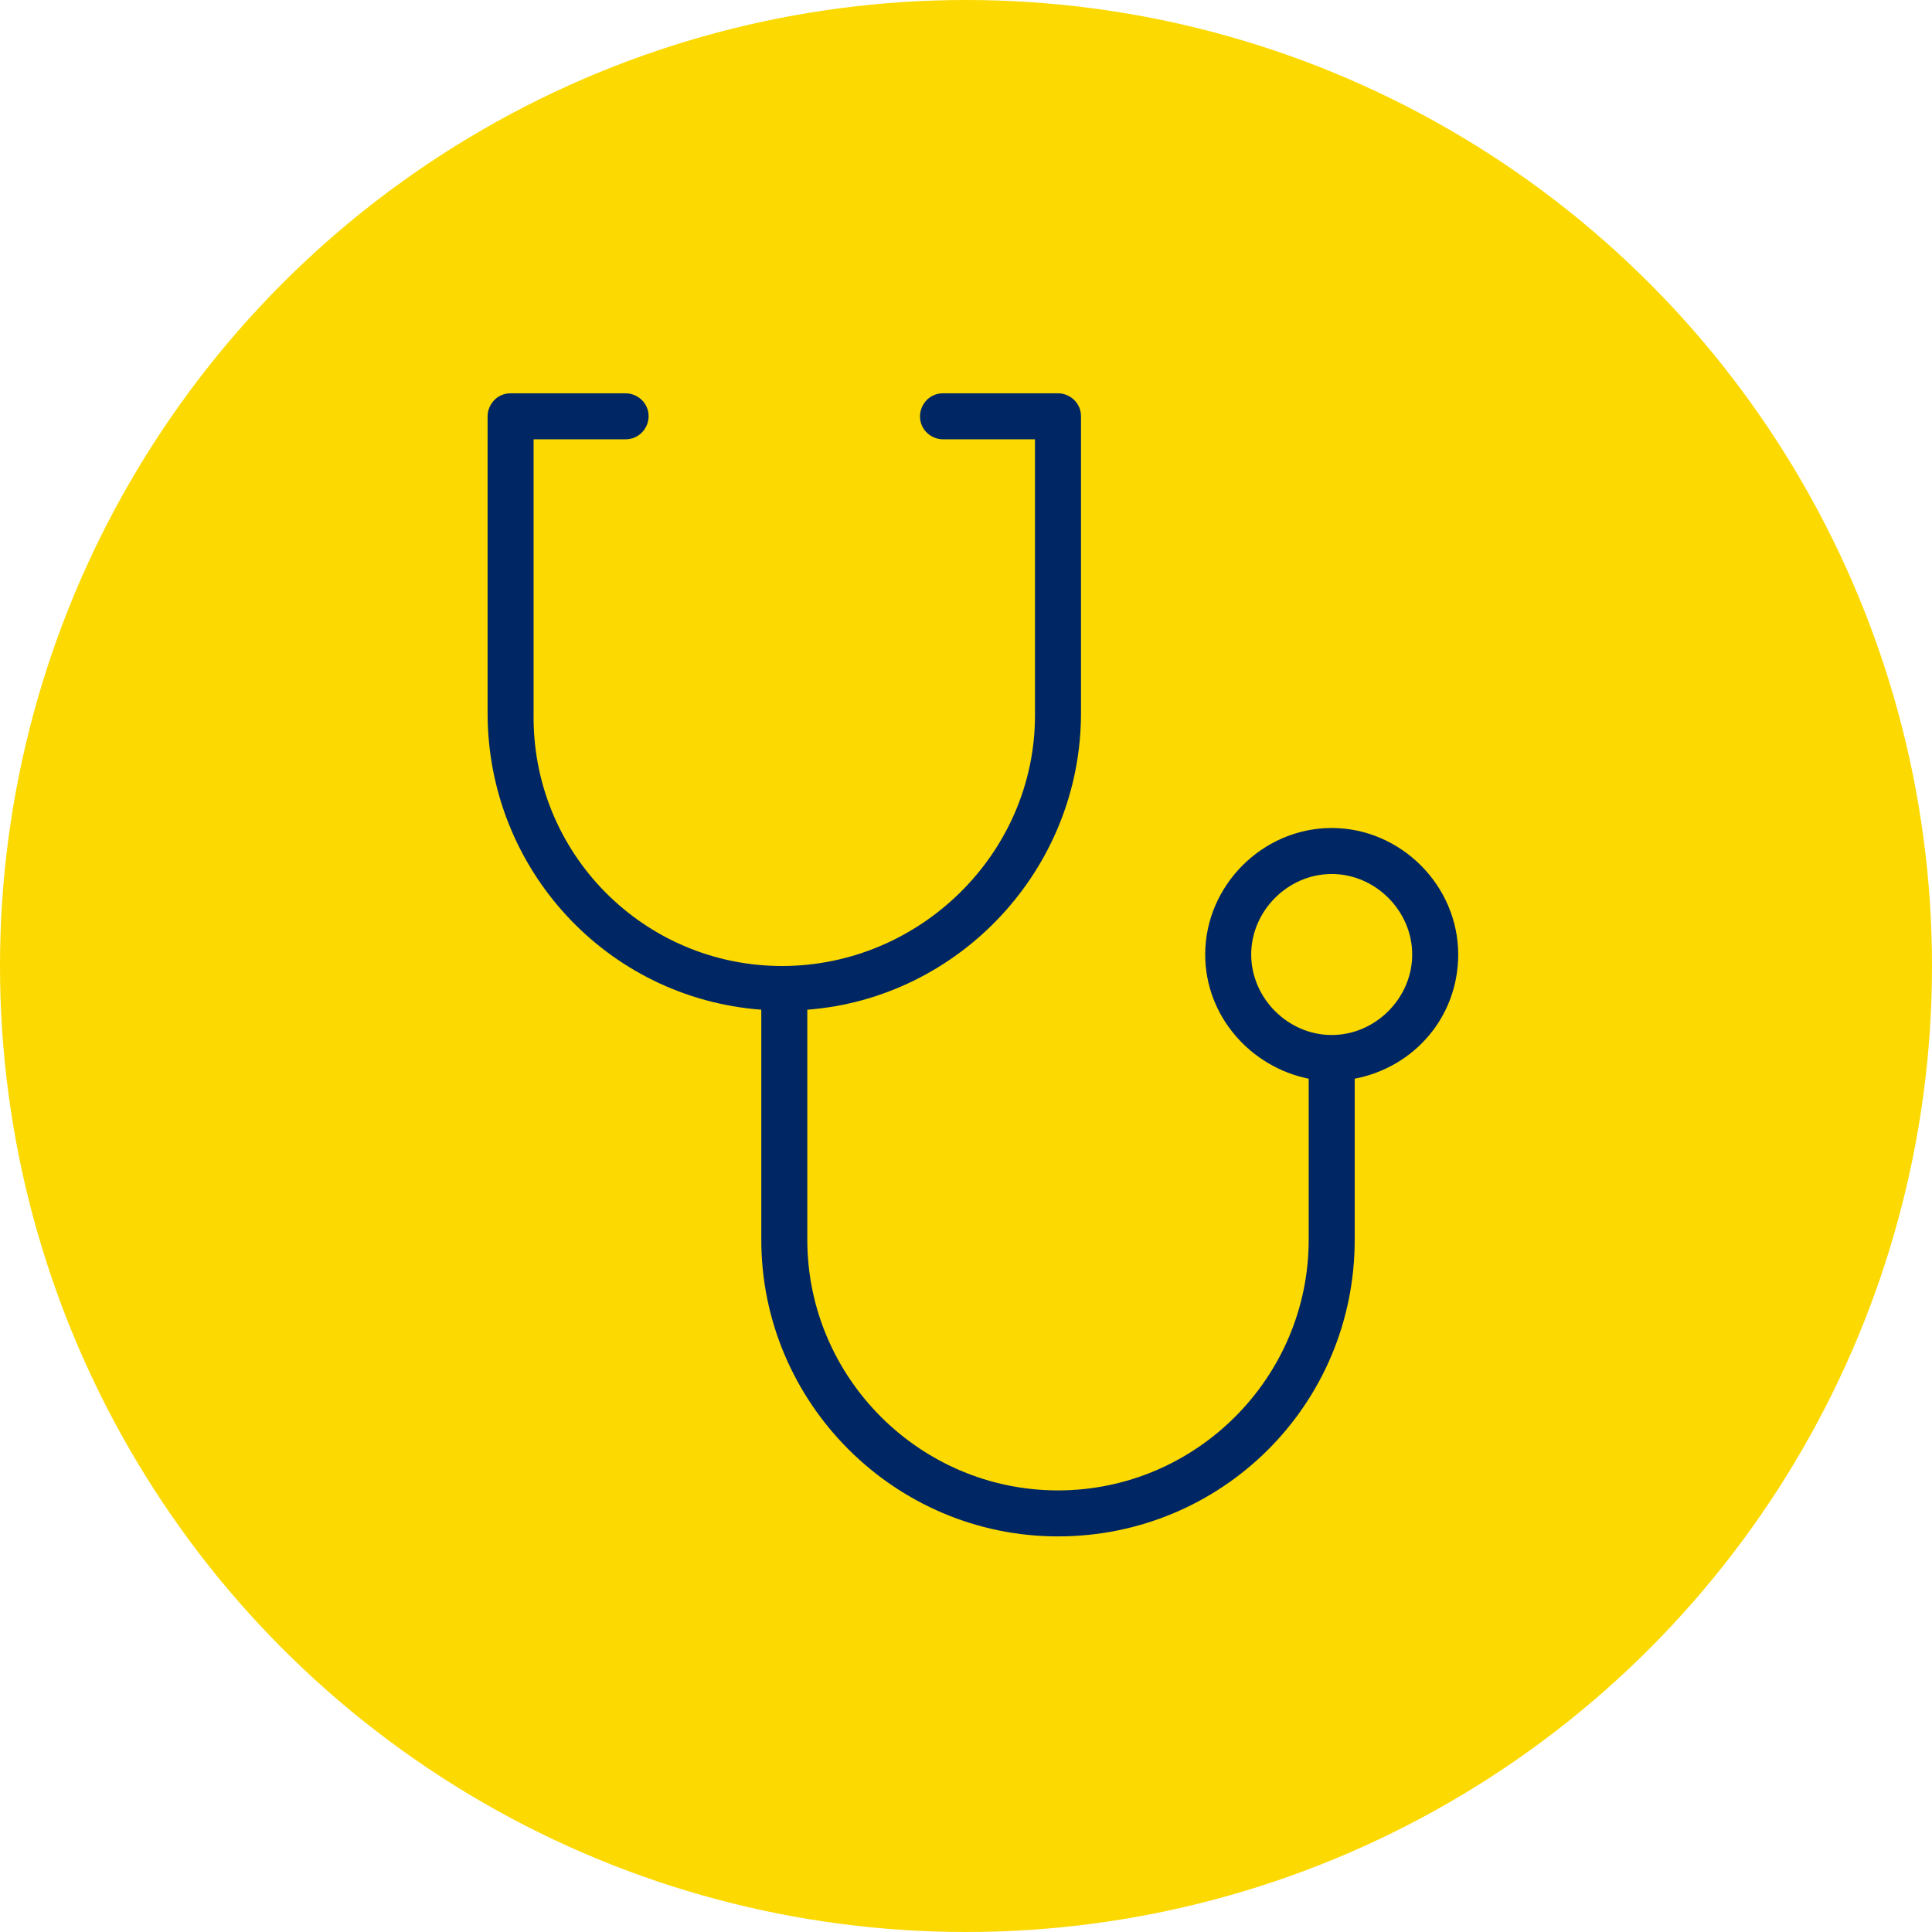<?xml version="1.0" encoding="utf-8"?>
<!-- Generator: Adobe Illustrator 26.2.1, SVG Export Plug-In . SVG Version: 6.00 Build 0)  -->
<svg version="1.1" id="Maize_circle_with_blue_icon"
	 xmlns="http://www.w3.org/2000/svg" xmlns:xlink="http://www.w3.org/1999/xlink" x="0px" y="0px" viewBox="0 0 84 84"
	 style="enable-background:new 0 0 84 84;" xml:space="preserve">
<style type="text/css">
	.st0{display:none;}
	.st1{display:inline;fill:#002664;}
	.st2{fill:#FCD900;}
	.st3{fill:#002664;}
</style>
<g class="st0">
	<path class="st1" d="M11.4,48.8c-0.2,0-0.4-0.1-0.6-0.1l-6.1-3.5c-0.5-0.3-0.7-1-0.4-1.5l13.3-23c0.1-0.3,0.4-0.4,0.7-0.5
		c0.3-0.1,0.6,0,0.8,0.1l6.1,3.5c0.5,0.3,0.7,1,0.4,1.5l-13.3,23c-0.1,0.3-0.4,0.4-0.7,0.5C11.6,48.8,11.5,48.8,11.4,48.8z
		 M6.9,43.7l4.2,2.4l12.1-21L19,22.7L6.9,43.7z"/>
	<path class="st1" d="M72.6,48.6c-0.4,0-0.8-0.2-1-0.6L58.3,25c-0.1-0.3-0.2-0.6-0.1-0.8c0.1-0.3,0.3-0.5,0.5-0.7l6.1-3.5
		c0.5-0.3,1.2-0.1,1.5,0.4l13.3,23c0.1,0.3,0.2,0.6,0.1,0.8c-0.1,0.3-0.3,0.5-0.5,0.7l-6.1,3.5C72.9,48.6,72.7,48.6,72.6,48.6z
		 M60.8,25L73,46l4.2-2.4L65,22.6L60.8,25z"/>
	<path class="st1" d="M20.8,56.2c-0.9,0-1.9-0.3-2.6-0.9c-1.8-1.4-2.1-4.1-0.6-5.8l1-1.3c1.4-1.8,4.1-2.1,5.8-0.6
		c1.8,1.4,2.1,4.1,0.6,5.8l-1,1.2c-0.7,0.9-1.7,1.4-2.8,1.5C21.1,56.2,20.9,56.2,20.8,56.2z M21.8,48.9c-0.6,0-1.1,0.2-1.5,0.7
		l-1,1.3c-0.7,0.8-0.5,2,0.3,2.7l0,0C20,53.9,20.5,54,21,54c0.5-0.1,1-0.3,1.3-0.7l1-1.2c0.7-0.8,0.5-2-0.3-2.7
		C22.7,49,22.2,48.9,21.8,48.9z"/>
	<path class="st1" d="M25.4,60.2c-0.9,0-1.8-0.3-2.6-0.9c-0.9-0.7-1.4-1.7-1.5-2.8s0.2-2.2,0.9-3l4.4-5.5c1.4-1.8,4.1-2.1,5.8-0.6
		c0.9,0.7,1.4,1.7,1.5,2.8s-0.2,2.2-0.9,3l-4.4,5.5C27.8,59.7,26.6,60.2,25.4,60.2z M29.8,48.7c-0.6,0-1.1,0.2-1.5,0.7l-4.4,5.5
		c-0.3,0.4-0.5,0.9-0.4,1.4s0.3,1,0.7,1.3c0.8,0.7,2,0.5,2.7-0.3l4.4-5.5c0.3-0.4,0.5-0.9,0.4-1.4s-0.3-1-0.7-1.3
		C30.7,48.8,30.2,48.7,29.8,48.7z"/>
	<path class="st1" d="M29.9,64.4c-0.9,0-1.8-0.3-2.6-0.9l0,0c-1.8-1.4-2.1-4.1-0.6-5.8l3.6-4.5c0.7-0.9,1.7-1.4,2.8-1.5
		s2.2,0.2,3,0.9c1.8,1.4,2.1,4.1,0.6,5.8l-3.6,4.5C32.3,63.8,31.1,64.4,29.9,64.4z M28.6,61.7c0.8,0.7,2,0.5,2.7-0.3L35,57
		c0.7-0.8,0.5-2-0.3-2.7c-0.4-0.3-0.9-0.5-1.4-0.4s-1,0.3-1.3,0.7L28.4,59C27.7,59.8,27.8,61,28.6,61.7L28.6,61.7z"/>
	<path class="st1" d="M34.7,68.1c-0.9,0-1.8-0.3-2.6-0.9l0,0c-1.8-1.4-2.1-4.1-0.6-5.8l2.5-3.1c0.7-0.9,1.7-1.4,2.8-1.5
		s2.2,0.2,3,0.9c0.9,0.7,1.4,1.7,1.5,2.8s-0.2,2.2-0.9,3l-2.5,3.1C37.1,67.6,35.9,68.1,34.7,68.1z M33.5,65.4c0.8,0.7,2,0.5,2.7-0.3
		l2.5-3.1c0.3-0.4,0.5-0.9,0.4-1.4s-0.3-1-0.7-1.3s-0.9-0.4-1.4-0.4c-0.5,0.1-1,0.3-1.3,0.7l-2.5,3.1C32.5,63.5,32.7,64.8,33.5,65.4
		L33.5,65.4z"/>
	<path class="st1" d="M45.5,67.3c-2.8,0-5.8-1.2-7.6-2.2c-0.5-0.3-0.7-1-0.4-1.5s1-0.7,1.5-0.4c0.3,0.2,8,4.6,11-0.5
		c0.3-0.5,1-0.7,1.5-0.4s0.7,1,0.4,1.5C50.4,66.4,48,67.3,45.5,67.3z"/>
	<path class="st1" d="M52.6,64.5c-1.7,0-4.8-0.8-10.5-4.5c-0.5-0.3-0.7-1-0.3-1.5c0.3-0.5,1-0.7,1.5-0.3c4.2,2.7,8.8,4.6,9.7,4.1
		c1.8-1,1.8-1.5,1.8-2.9c0-0.6,0.5-1.1,1.1-1.1s1.1,0.5,1.1,1.1c0,1.9-0.2,3.3-2.9,4.8C53.8,64.3,53.4,64.5,52.6,64.5z"/>
	<path class="st1" d="M19.2,50.3c-0.3,0-0.7-0.1-0.9-0.4l-5-6.3c-0.4-0.5-0.3-1.2,0.2-1.6c0.5-0.4,1.2-0.3,1.6,0.2l5,6.3
		c0.4,0.5,0.3,1.2-0.2,1.6C19.7,50.3,19.4,50.3,19.2,50.3z"/>
	<path class="st1" d="M56.7,60.2c-4.4,0-10.7-5.3-11.4-6c-0.5-0.4-0.5-1.1-0.1-1.6s1.1-0.5,1.6-0.1c3.2,2.8,8.7,6.3,10.8,5.3
		c1-0.5,1.2-2.1,1.2-3.4c0-0.6,0.5-1.1,1.1-1.1s1.1,0.5,1.1,1.1c0,2.8-0.9,4.7-2.5,5.4C57.9,60.1,57.3,60.2,56.7,60.2z"/>
	<path class="st1" d="M62.3,56c-4.3,0-11.6-5.5-14-7.5c-0.5-0.4-0.6-1.1-0.2-1.6c0.4-0.5,1.1-0.6,1.6-0.2C56.3,52,62,54.6,63,53.6
		l0.1-0.1c0,0,1.2-1,1.1-2.3c-0.1-1.2-1.3-2.5-3.5-3.8c-6.4-3.7-16.4-10.3-18.5-11.7l-2.4,0.6c-0.8,1.1-3.5,4.4-8,5.1
		c-1.1,0.2-2.1-0.2-2.8-1.1c-0.7-0.8-0.9-2-0.6-3c0.8-2.3,2.6-5.8,6.5-9.7c0.3-0.2,5-4.2,17.2-1.4c1.1,0.2,2,0.5,2.9,0.7
		c2.5,0.7,3.9,1.1,5.8,0c0.5-0.3,1.2-0.1,1.5,0.4s0.1,1.2-0.4,1.5c-2.7,1.6-4.8,1-7.5,0.3c-0.8-0.2-1.7-0.5-2.8-0.7
		c-11-2.6-15.2,0.8-15.2,0.9c-3.5,3.5-5.2,6.8-5.9,8.8c-0.1,0.4,0.1,0.7,0.2,0.8s0.4,0.4,0.8,0.3c4.3-0.7,6.7-4.4,6.8-4.5
		c0.2-0.2,0.4-0.4,0.7-0.5l3.2-0.8c0.3-0.1,0.6,0,0.9,0.2c0.1,0.1,11.7,7.8,18.8,11.9c2.9,1.7,4.4,3.5,4.6,5.6
		c0.2,2.3-1.5,3.8-1.8,4.1C64,55.7,63.2,56,62.3,56z"/>
	<path class="st1" d="M64.4,50.1c-0.4,0-0.8-0.2-1-0.6c-0.3-0.5-0.1-1.2,0.4-1.5c0.3-0.2,4-3,6.2-4.7c0.5-0.4,1.2-0.3,1.6,0.2
		s0.3,1.2-0.2,1.6c-2.7,2.1-6.1,4.7-6.4,4.9C64.7,50.1,64.6,50.1,64.4,50.1z"/>
	<path class="st1" d="M32.8,31.9c-4.7,0-9.9-3.7-10.1-3.9c-0.5-0.4-0.6-1.1-0.2-1.6s1.1-0.6,1.6-0.2c0.1,0,5.3,3.8,9.4,3.4
		c0.6,0,1.2,0.4,1.2,1c0.1,0.6-0.4,1.2-1,1.2C33.4,31.9,33.1,31.9,32.8,31.9z"/>
</g>
<g class="st0">
	<path class="st1" d="M73,60h-7.8V34.1c0-0.7-0.6-1.3-1.3-1.3H53.6c-0.7,0-1.3,0.6-1.3,1.3V60h-3.9V39.3c0-0.7-0.6-1.3-1.3-1.3H36.8
		c-0.7,0-1.3,0.6-1.3,1.3V60h-3.9V45.8c0-0.7-0.6-1.3-1.3-1.3H20c-0.7,0-1.3,0.6-1.3,1.3V60H11c-0.7,0-1.3,0.6-1.3,1.3
		s0.6,1.3,1.3,1.3h62c0.7,0,1.3-0.6,1.3-1.3S73.7,60,73,60z M29.1,60h-7.8V47h7.8C29.1,47,29.1,60,29.1,60z M45.9,60h-7.8V40.6h7.8
		V60z M62.7,60h-7.8V35.4h7.8V60z"/>
	<path class="st1" d="M20,38c0.3,0,0.7-0.1,0.9-0.4l5.6-5.6l4.3,4.3c0.3,0.3,0.6,0.4,1,0.4c0.4,0,0.7-0.2,0.9-0.4l9.4-10.6l4.2,4.2
		c0.5,0.5,1.3,0.5,1.8,0l9.4-9.4l1.7,1.7c0.2,0.2,0.6,0.4,0.9,0.4c0.1,0,0.3,0,0.4-0.1c0.5-0.1,0.8-0.5,0.9-1l1.3-6.5
		c0.1-0.4,0-0.9-0.4-1.2c-0.3-0.3-0.7-0.4-1.2-0.4l-6.5,1.3c-0.5,0.1-0.8,0.4-1,0.9c-0.1,0.5,0,1,0.3,1.3l1.7,1.7l-8.5,8.5l-4.3-4.3
		c-0.3-0.3-0.6-0.4-1-0.4s-0.7,0.2-0.9,0.4l-9.4,10.6l-4.2-4.2c-0.5-0.5-1.3-0.5-1.8,0L19,35.7c-0.5,0.5-0.5,1.3,0,1.8
		C19.4,37.9,19.7,38,20,38z"/>
</g>
<g>
	<circle id="XMLID_00000106861215339261927640000009877484456542446211_" class="st2" cx="42" cy="42" r="42"/>
	<path class="st3" d="M57.9,38c-1.9,0-3.5,1.6-3.5,3.5c0,1.9,1.6,3.5,3.5,3.5s3.5-1.6,3.5-3.5C61.4,39.6,59.8,38,57.9,38 M46,66.8
		c-7.1,0-12.9-5.8-12.9-12.9v-10c-6.7-0.5-11.9-6.1-11.9-12.9V18.1c0-0.5,0.4-1,1-1h5c0.5,0,1,0.4,1,1c0,0.5-0.4,1-1,1h-4v11.9
		C23.1,37.1,28,42,34,42S45,37.1,45,31.1V19.1h-4c-0.5,0-1-0.4-1-1c0-0.5,0.4-1,1-1h5c0.5,0,1,0.4,1,1v12.9
		c0,6.8-5.3,12.4-11.9,12.9v10c0,6,4.9,10.9,10.9,10.9c6,0,10.9-4.9,10.9-10.9v-7c-2.5-0.5-4.5-2.7-4.5-5.4c0-3,2.5-5.5,5.5-5.5
		c3,0,5.5,2.5,5.5,5.5c0,2.7-1.9,4.9-4.5,5.4v7C58.9,61.1,53.1,66.8,46,66.8"/>
</g>
</svg>
